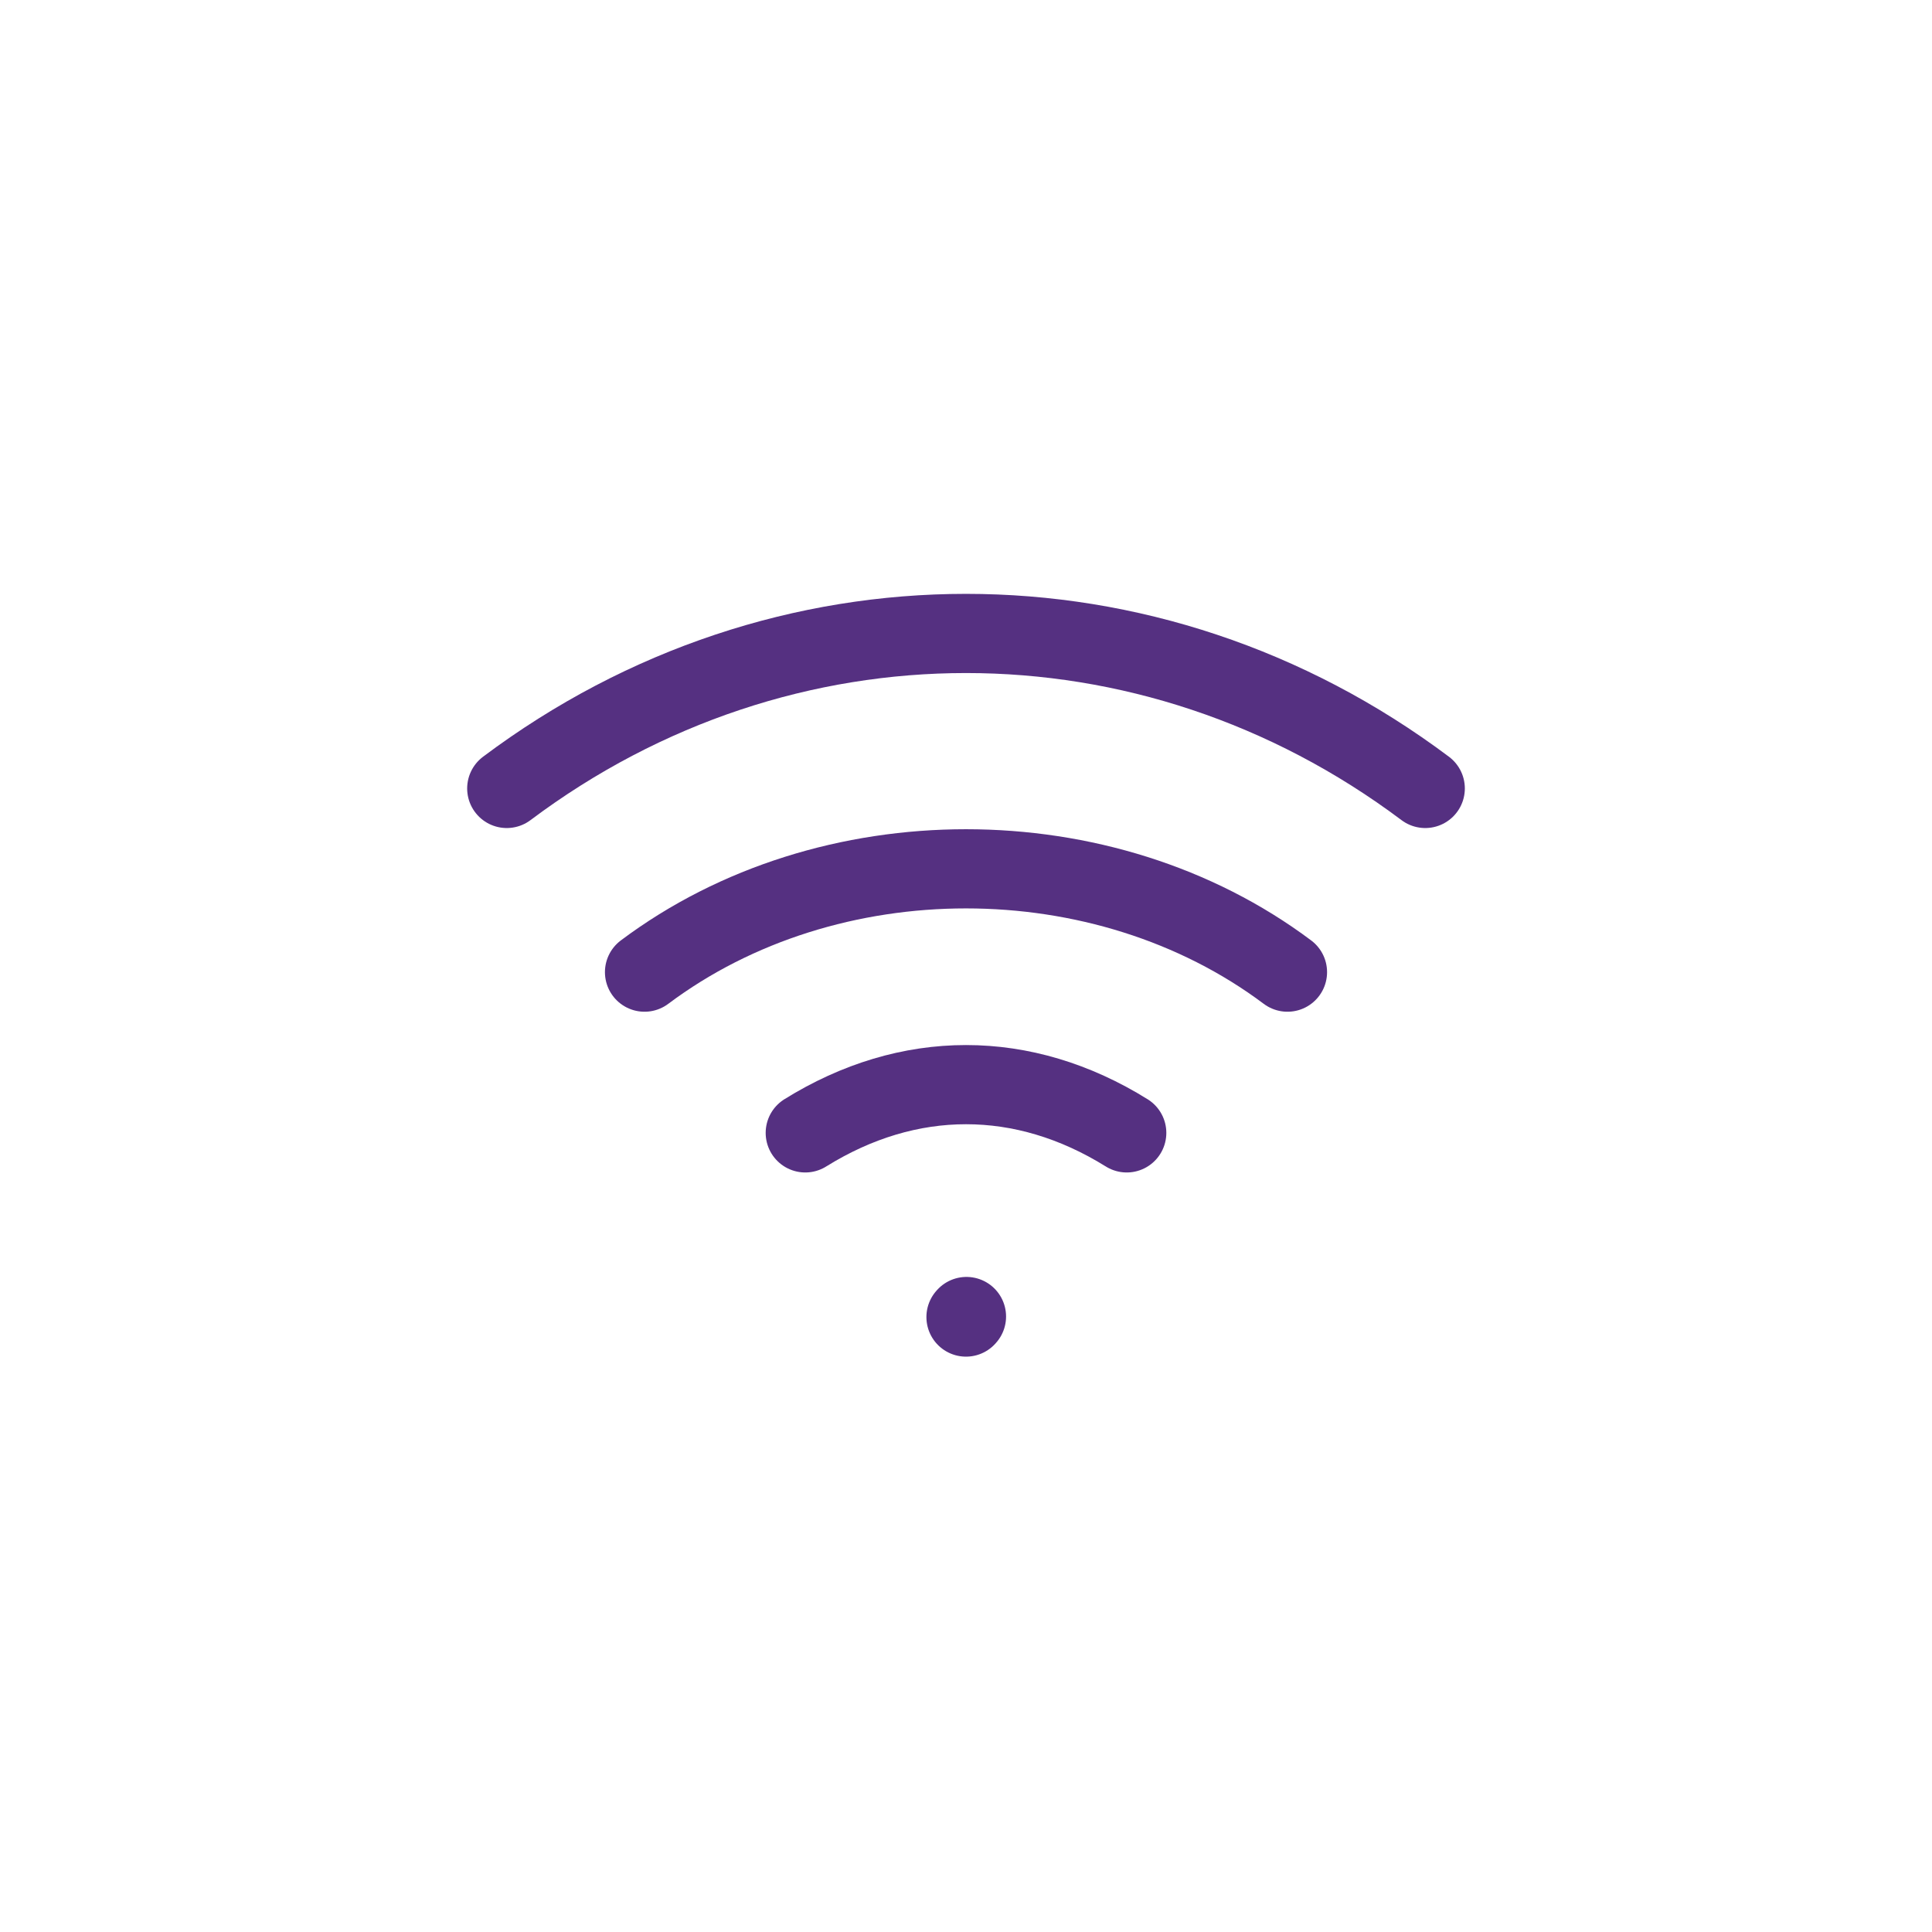 <svg width="61" height="61" viewBox="0 0 61 61" fill="none" xmlns="http://www.w3.org/2000/svg">
<g id="Frame 427319958">
<path id="Vector" d="M30.5 41.584L30.515 41.567" stroke="#553081" stroke-width="2.5" stroke-linecap="round" stroke-linejoin="round"/>
<path id="Vector_2" d="M16 24.894C24.7 18.369 36.3 18.369 45 24.894" stroke="#553081" stroke-width="2.5" stroke-linecap="round" stroke-linejoin="round"/>
<path id="Vector_3" d="M20.35 30.694C26.15 26.344 34.85 26.344 40.65 30.694" stroke="#553081" stroke-width="2.5" stroke-linecap="round" stroke-linejoin="round"/>
<path id="Vector_4" d="M25.425 35.769C28.688 33.739 32.312 33.738 35.575 35.769" stroke="#553081" stroke-width="2.5" stroke-linecap="round" stroke-linejoin="round"/>
</g>
</svg>
